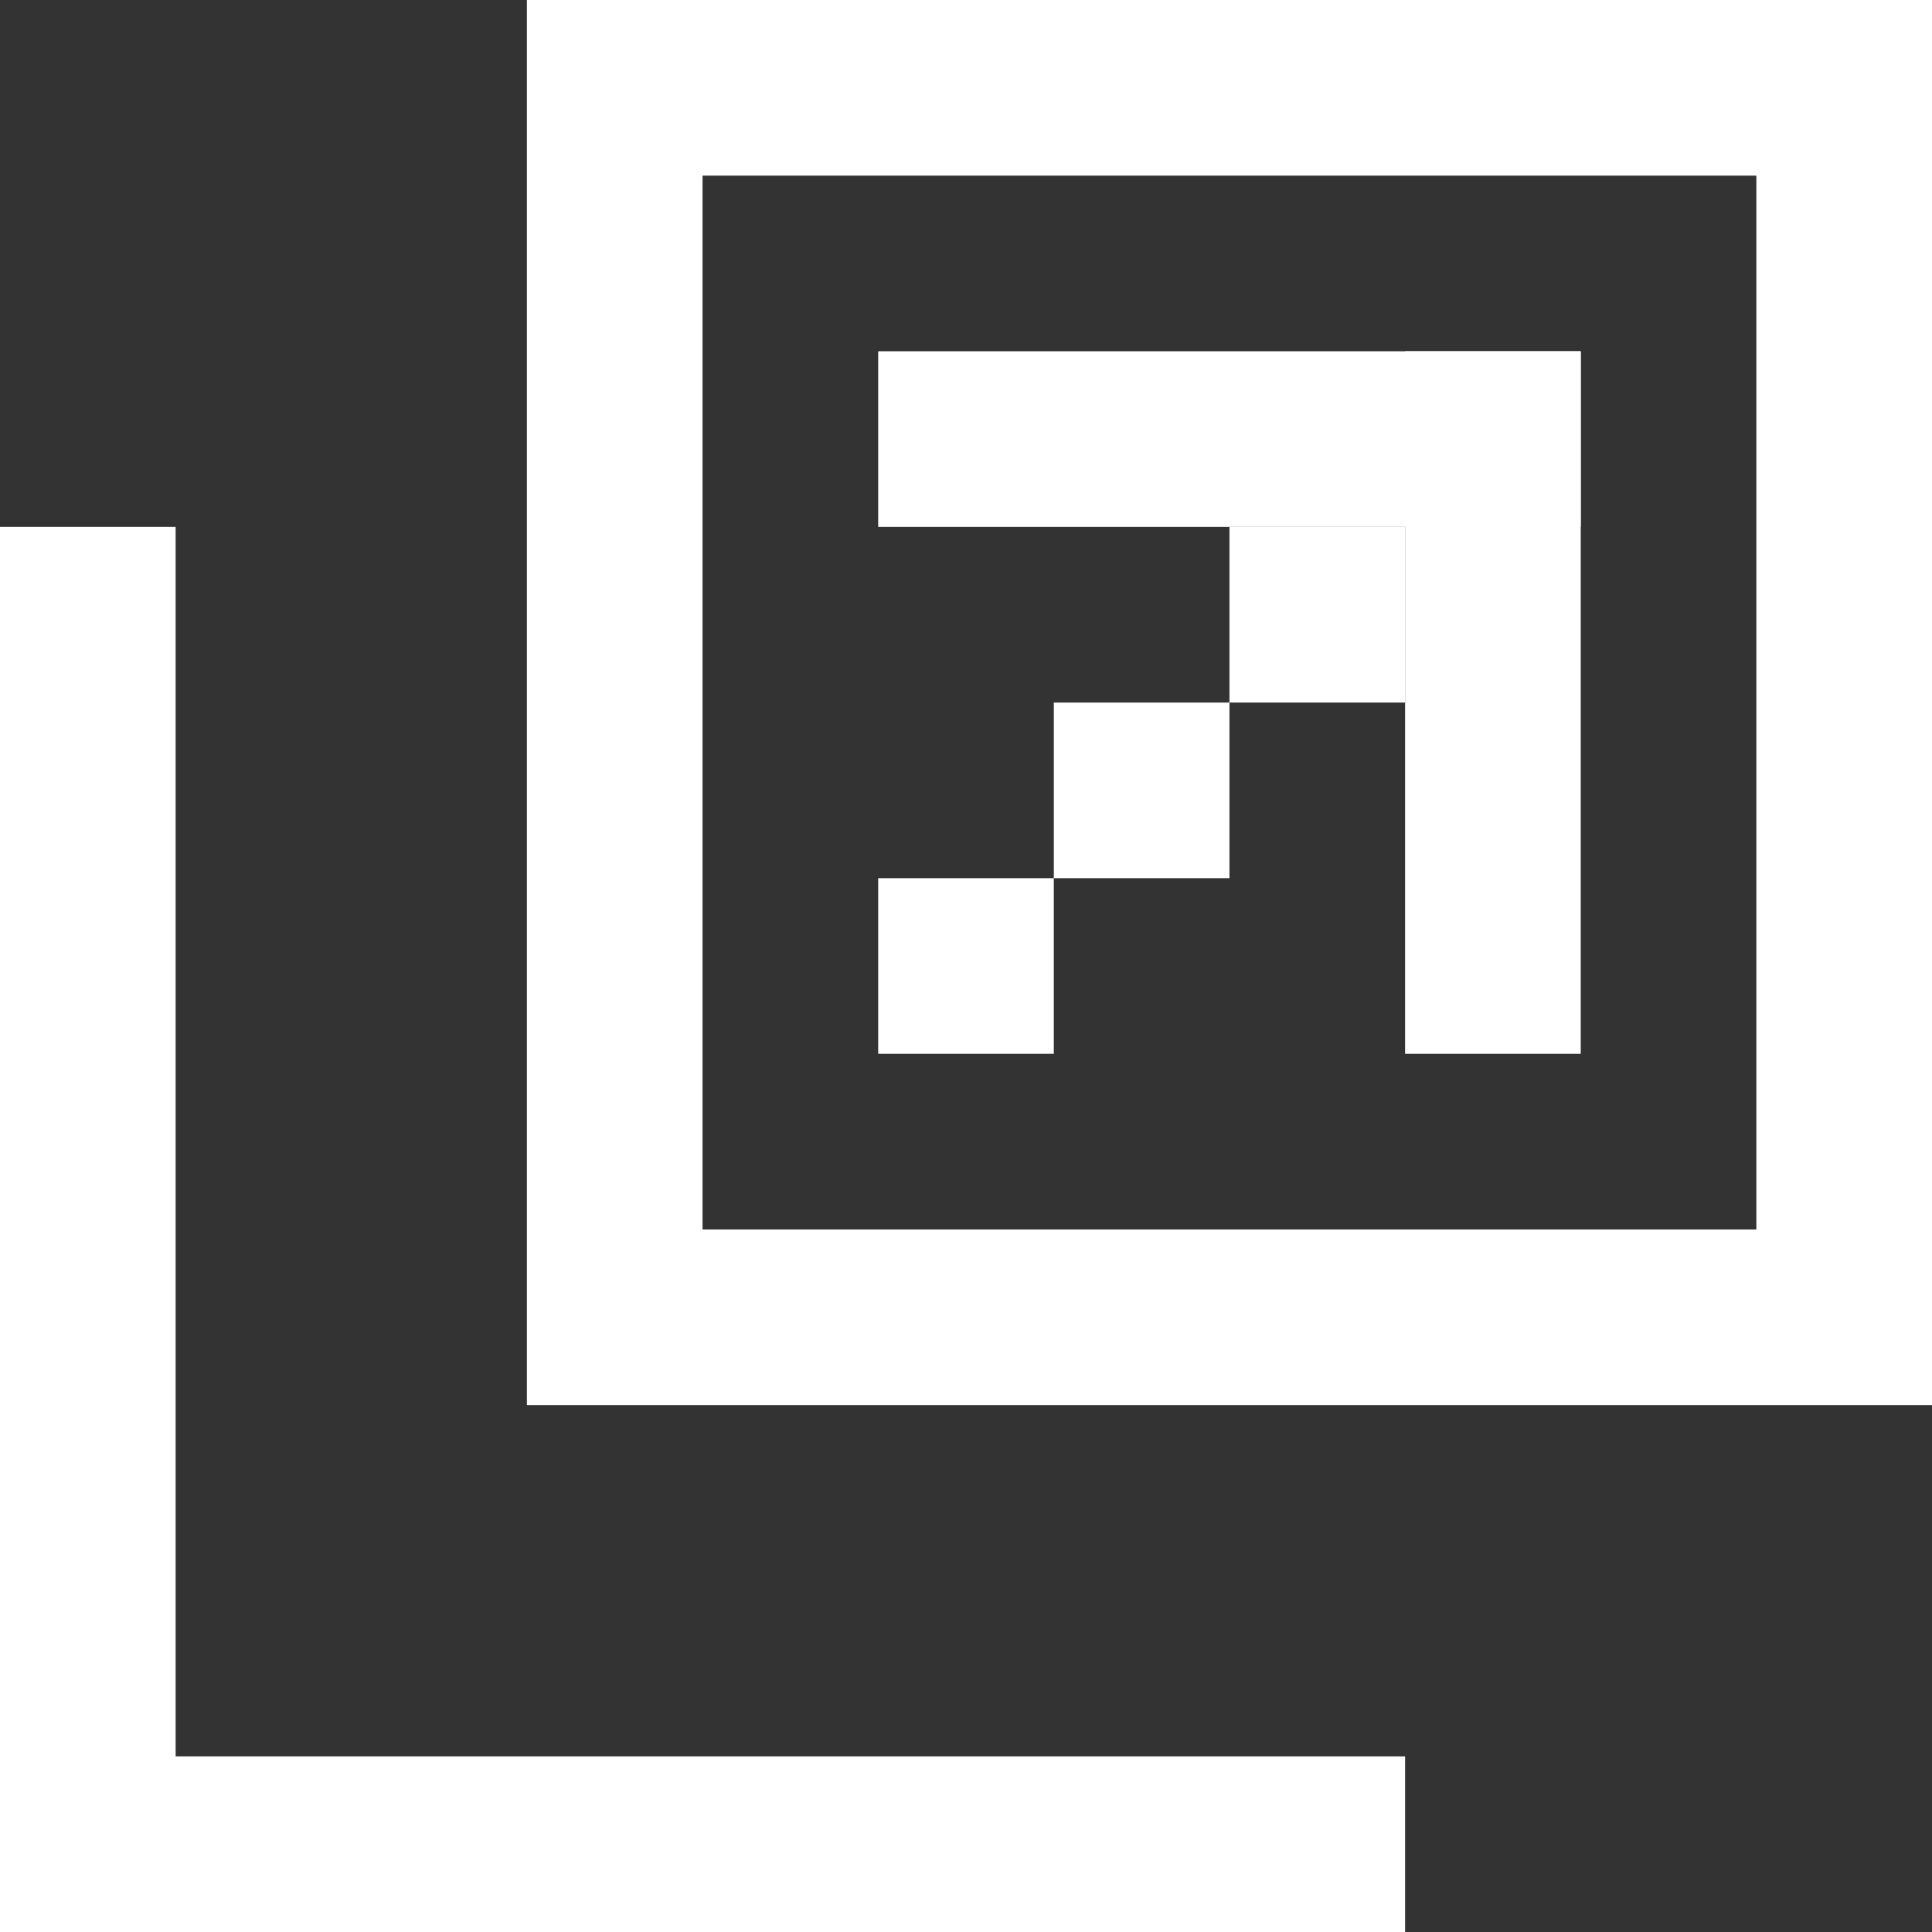 <?xml version="1.0" encoding="utf-8"?>
<!-- Generator: Adobe Illustrator 14.0.0, SVG Export Plug-In  -->
<!DOCTYPE svg PUBLIC "-//W3C//DTD SVG 1.1//EN" "http://www.w3.org/Graphics/SVG/1.1/DTD/svg11.dtd">
<svg version="1.1"
	 xmlns="http://www.w3.org/2000/svg" xmlns:xlink="http://www.w3.org/1999/xlink" xmlns:a="http://ns.adobe.com/AdobeSVGViewerExtensions/3.0/"
	 x="0px" y="0px" width="11px" height="11px" viewBox="0 0 11 11" style="enable-background:new 0 0 11 11;" xml:space="preserve">
<rect x="0" y="0" width="11" height="11" fill="#333333" stroke="none"/>
<defs>
</defs>
<polyline style="fill:none;stroke:#ffffff;" points="0.5,3 0.5,10.5 8,10.5 "/>
<g>
	<path style="fill:#ffffff;" d="M10,1v6H4V1H10 M11,0H3v8h8V0L11,0z"/>
</g>
<rect id="_x3C_スライス_x3E__31_" style="fill:none;" width="11" height="11"/>
<rect x="5" y="2" style="fill:#ffffff;" width="4" height="1"/>
<rect x="8" y="2" style="fill:#ffffff;" width="1" height="4"/>
<rect x="7" y="3" style="fill:#ffffff;" width="1" height="1"/>
<rect x="6" y="4" style="fill:#ffffff;" width="1" height="1"/>
<rect x="5" y="5" style="fill:#ffffff;" width="1" height="1"/>
</svg>
